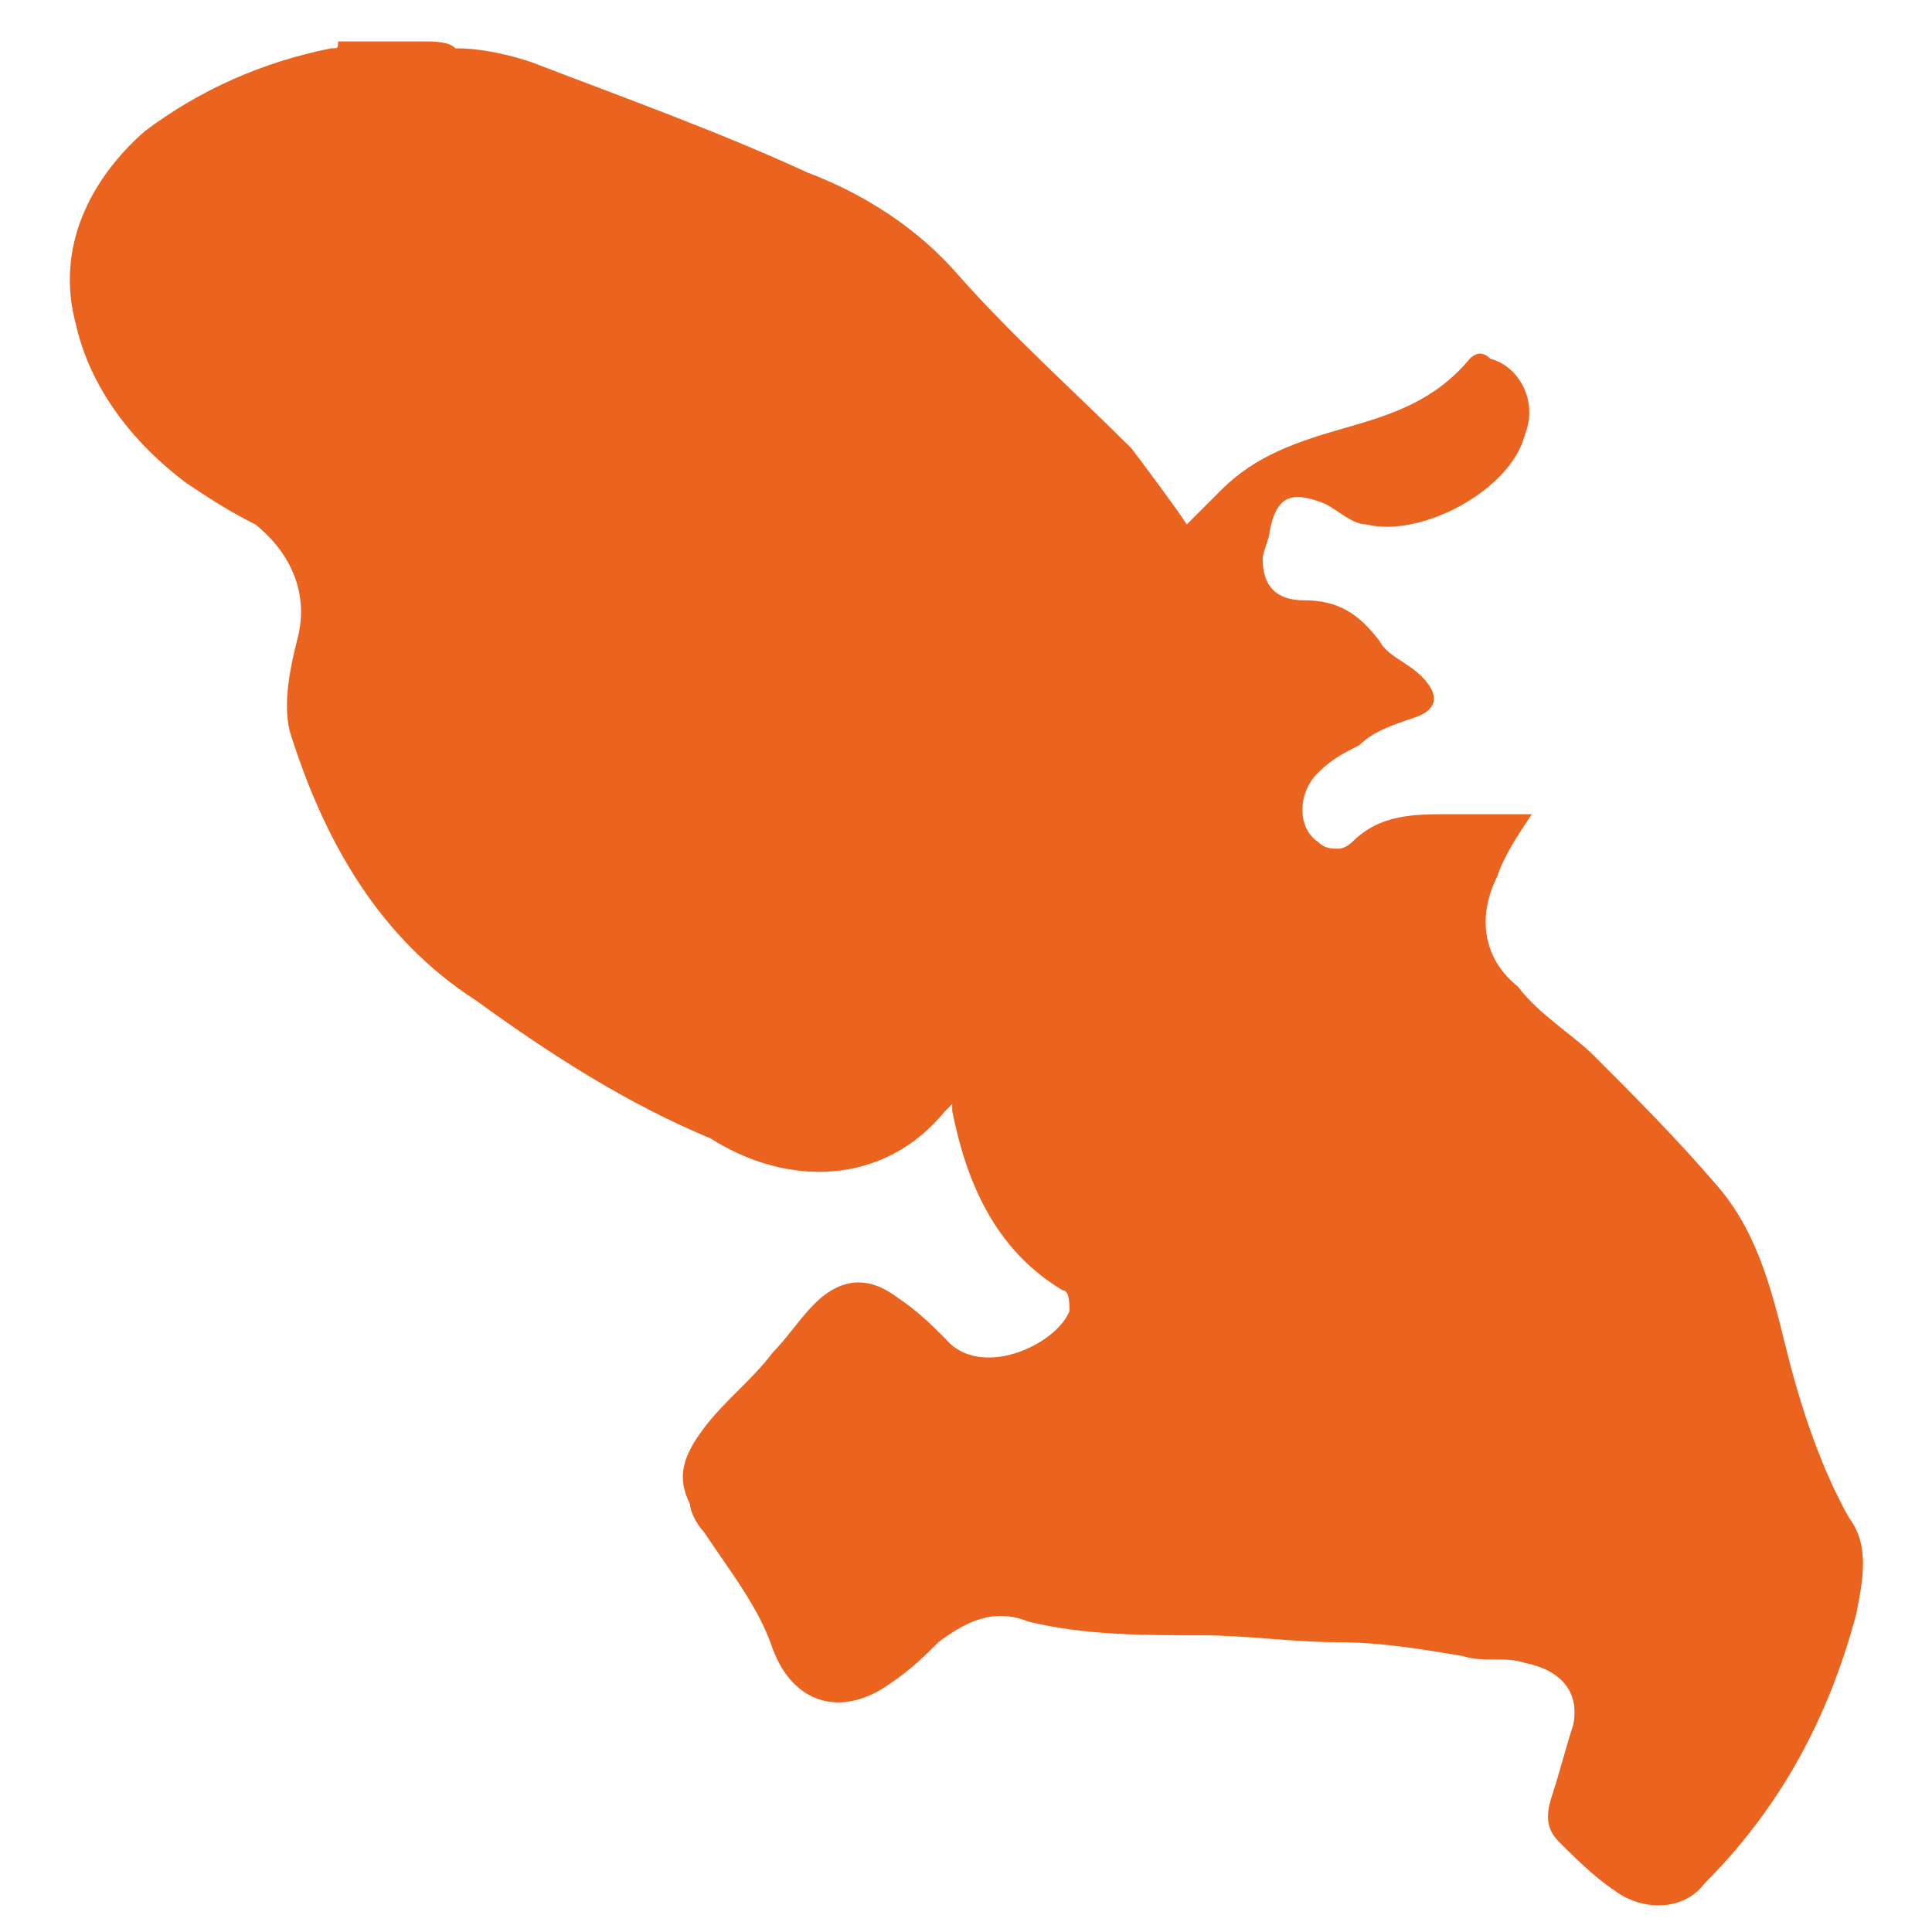 <?xml version="1.0" encoding="utf-8"?>
<!-- Generator: Adobe Illustrator 25.2.1, SVG Export Plug-In . SVG Version: 6.00 Build 0)  -->
<svg version="1.1" id="Calque_1" xmlns="http://www.w3.org/2000/svg" xmlns:xlink="http://www.w3.org/1999/xlink" x="0px" y="0px"
	 viewBox="0 0 28 28" style="enable-background:new 0 0 28 28;" xml:space="preserve">
<style type="text/css">
	.st0{fill:#EA641F;}
</style>
<path class="st0" d="M6.1,0.6c0.2,0,0.4,0,0.5,0.1C7,0.7,7.4,0.8,7.7,0.9c1.3,0.5,2.7,1,4,1.6c0.8,0.3,1.6,0.8,2.2,1.5
	c0.8,0.9,1.7,1.7,2.5,2.5c0.3,0.4,0.6,0.8,0.8,1.1c0.2-0.2,0.3-0.3,0.5-0.5c0.5-0.5,1.1-0.7,1.8-0.9c0.7-0.2,1.3-0.4,1.8-1
	c0.1-0.1,0.2-0.1,0.3,0c0.4,0.1,0.7,0.6,0.5,1.1c-0.2,0.8-1.5,1.5-2.3,1.3c-0.2,0-0.4-0.2-0.6-0.3c-0.5-0.2-0.7-0.1-0.8,0.4
	c0,0.1-0.1,0.3-0.1,0.4c0,0.4,0.2,0.6,0.6,0.6c0.5,0,0.8,0.2,1.1,0.6c0.1,0.2,0.4,0.3,0.6,0.5c0.3,0.3,0.2,0.5-0.1,0.6
	c-0.3,0.1-0.6,0.2-0.8,0.4c-0.2,0.1-0.4,0.2-0.6,0.4c-0.3,0.3-0.3,0.8,0,1c0.1,0.1,0.2,0.1,0.3,0.1c0.1,0,0.2-0.1,0.2-0.1
	c0.4-0.4,0.9-0.4,1.4-0.4c0.4,0,0.8,0,1.2,0c-0.2,0.3-0.4,0.6-0.5,0.9c-0.3,0.6-0.2,1.2,0.3,1.6c0.3,0.4,0.8,0.7,1.1,1
	c0.6,0.6,1.2,1.2,1.8,1.9c0.6,0.7,0.8,1.6,1,2.4c0.2,0.8,0.5,1.7,0.9,2.4c0.3,0.4,0.2,0.9,0.1,1.4c-0.4,1.5-1.1,2.8-2.2,3.9
	c-0.3,0.4-0.9,0.4-1.3,0.1c-0.3-0.2-0.6-0.5-0.8-0.7c-0.2-0.2-0.2-0.4-0.1-0.7c0.1-0.3,0.2-0.7,0.3-1c0.1-0.5-0.2-0.8-0.7-0.9
	c-0.3-0.1-0.6,0-0.9-0.1c-0.6-0.1-1.2-0.2-1.8-0.2c-0.7,0-1.3-0.1-2-0.1c-0.8,0-1.7,0-2.5-0.2c-0.5-0.2-0.9,0-1.3,0.3
	c-0.2,0.2-0.4,0.4-0.7,0.6c-0.7,0.5-1.4,0.3-1.7-0.5c-0.2-0.6-0.6-1.1-1-1.7c-0.1-0.1-0.2-0.3-0.2-0.4c-0.2-0.4-0.1-0.7,0.2-1.1
	c0.3-0.4,0.7-0.7,1-1.1c0.2-0.2,0.4-0.5,0.6-0.7c0.4-0.4,0.8-0.4,1.2-0.1c0.3,0.2,0.5,0.4,0.7,0.6c0.5,0.6,1.6,0.1,1.8-0.4
	c0-0.1,0-0.3-0.1-0.3c-1-0.6-1.4-1.6-1.6-2.6c0,0,0-0.1,0-0.1c0,0-0.1,0.1-0.1,0.1c-0.9,1.1-2.3,1.1-3.4,0.4C9.1,16,8,15.3,6.9,14.5
	c-1.4-0.9-2.2-2.3-2.7-3.9c-0.1-0.4,0-0.9,0.1-1.3c0.2-0.7-0.1-1.3-0.6-1.7C3.3,7.4,3,7.2,2.7,7C1.9,6.4,1.3,5.6,1.1,4.7
	c-0.3-1.1,0.2-2.1,1-2.8c0.8-0.6,1.7-1,2.7-1.2c0.1,0,0.1,0,0.1-0.1C5.3,0.6,5.7,0.6,6.1,0.6"/>
</svg>
